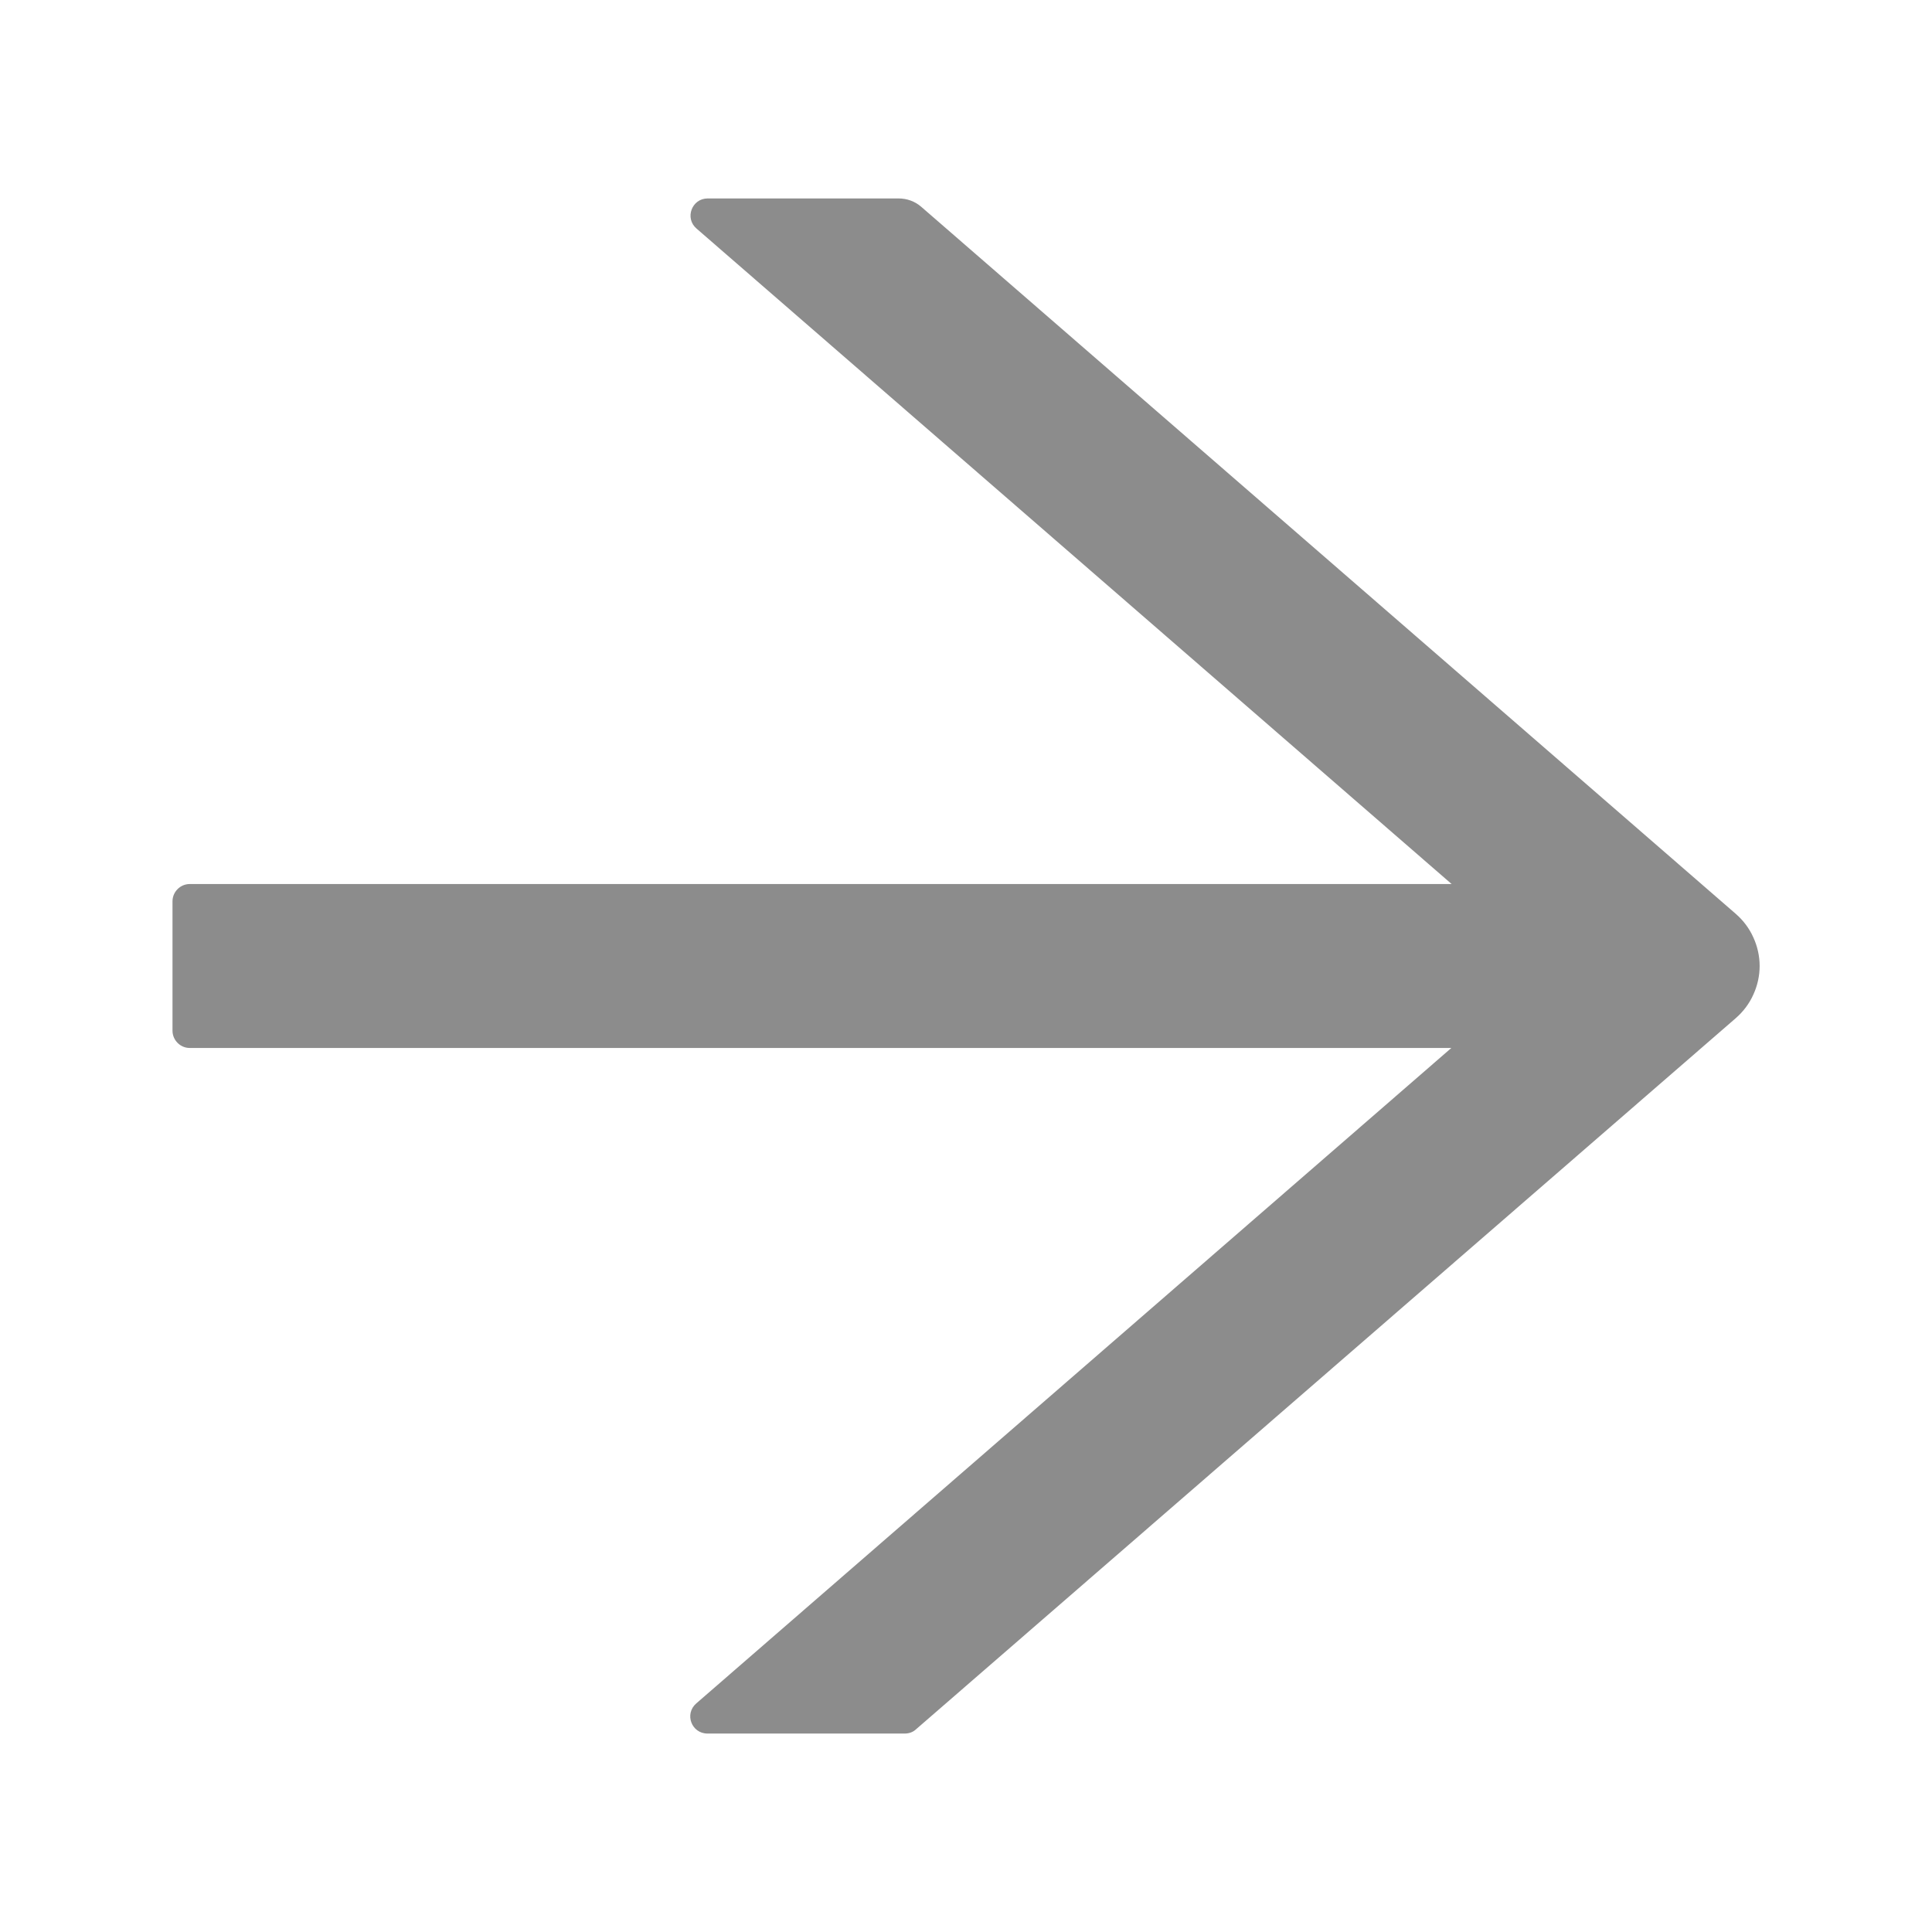<svg width="14" height="14" viewBox="0 0 14 14" fill="none" xmlns="http://www.w3.org/2000/svg">
<g clip-path="url(#clip0_631_1523)">
<path d="M12.578 6.622L6.675 1.498C6.63 1.459 6.572 1.438 6.511 1.438H5.128C5.013 1.438 4.96 1.581 5.047 1.656L10.519 6.406H1.375C1.306 6.406 1.25 6.463 1.25 6.531V7.469C1.25 7.537 1.306 7.594 1.375 7.594H10.517L5.045 12.344C4.958 12.42 5.011 12.562 5.127 12.562H6.556C6.586 12.562 6.616 12.552 6.638 12.531L12.578 7.378C12.632 7.331 12.676 7.273 12.705 7.208C12.735 7.143 12.751 7.072 12.751 7C12.751 6.928 12.735 6.857 12.705 6.792C12.676 6.727 12.632 6.669 12.578 6.622Z" fill="#8C8C8C"/>
</g>
<defs>
<clipPath id="clip0_631_1523">
<rect width="14" height="14" fill="white"/>
</clipPath>
</defs>
</svg>
